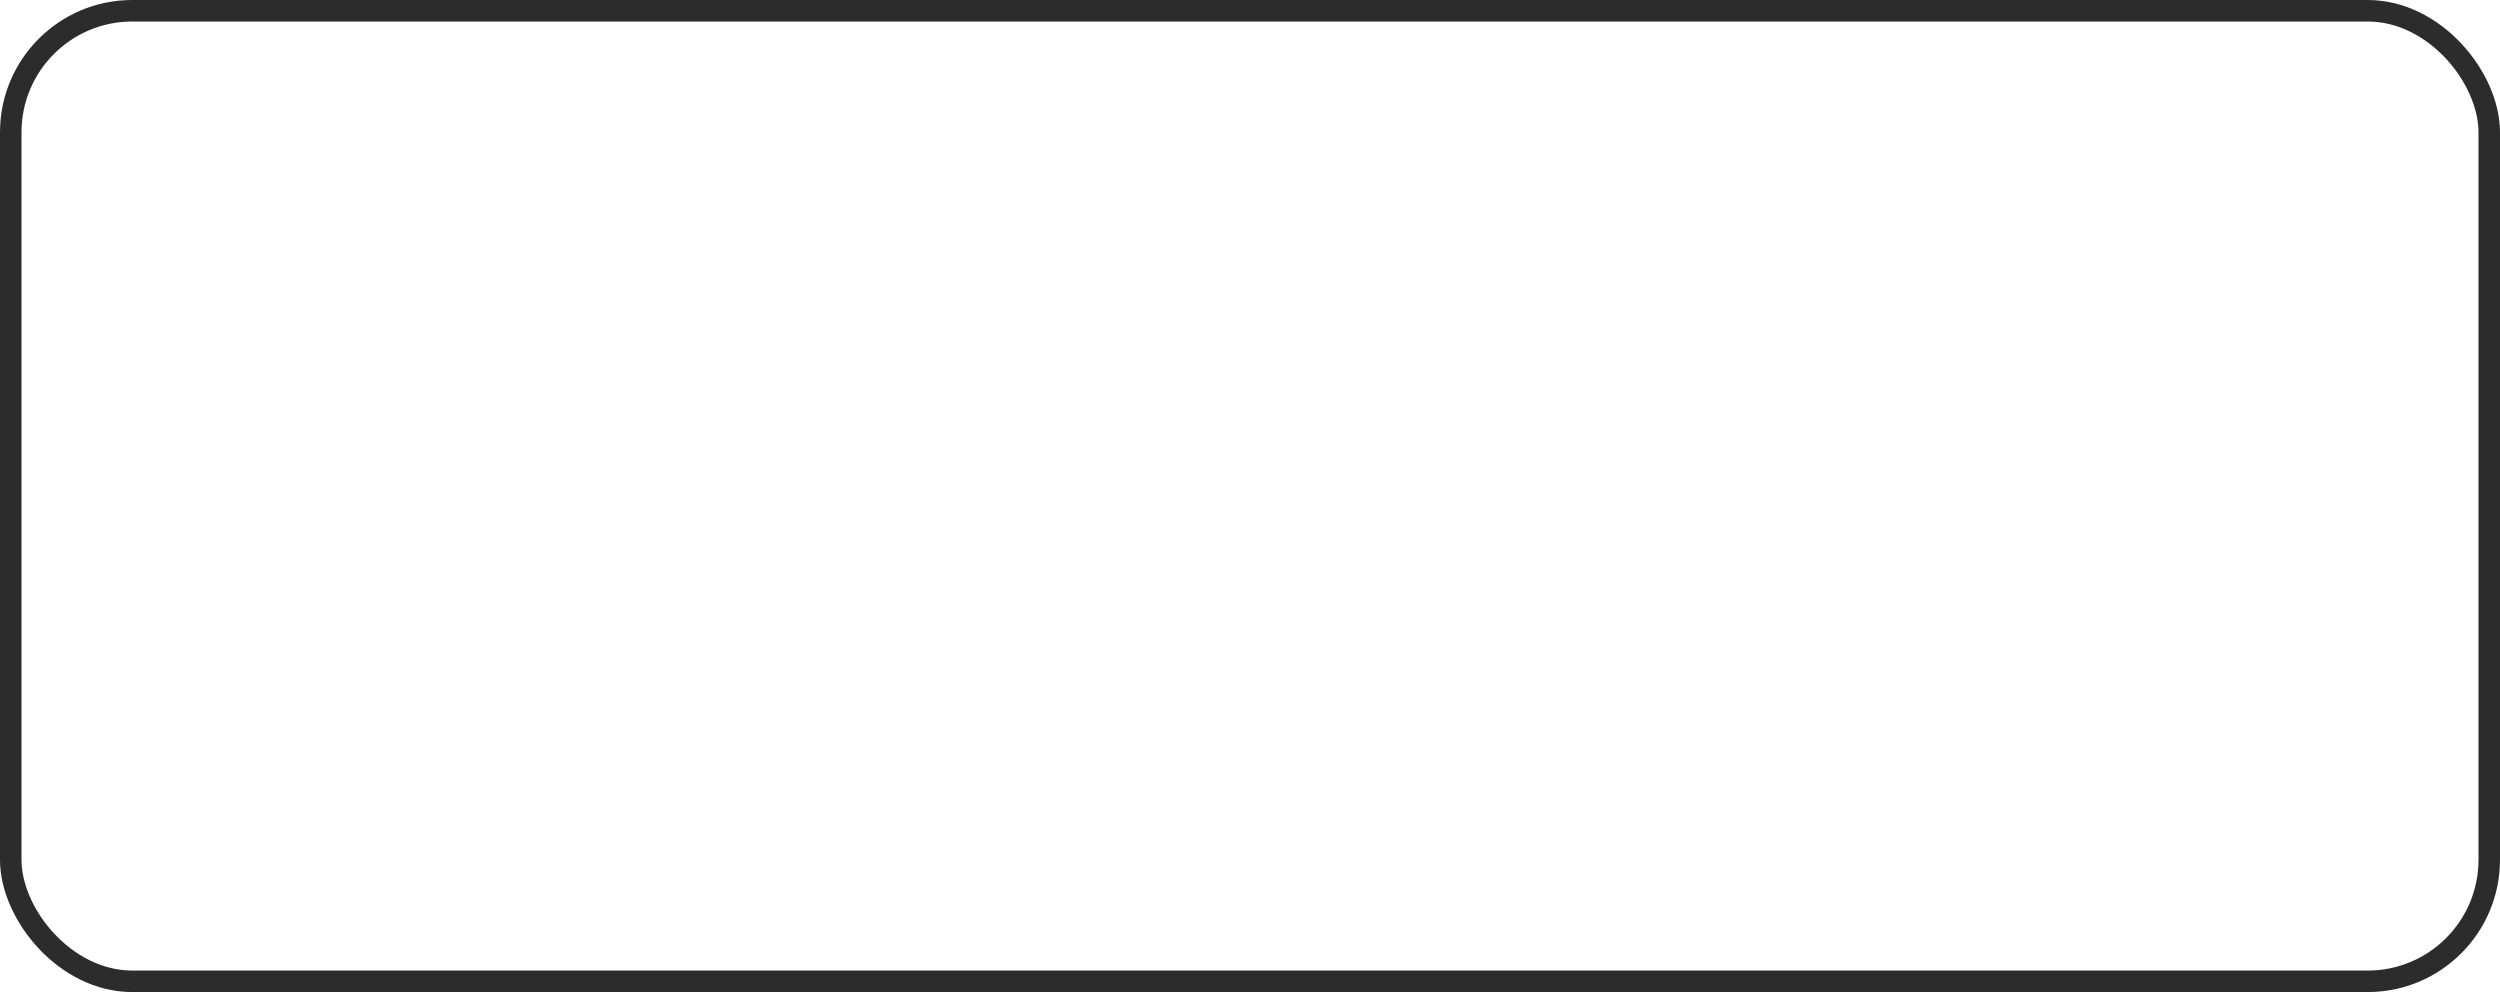 <?xml version="1.0" encoding="UTF-8"?> <svg xmlns="http://www.w3.org/2000/svg" width="126" height="50" viewBox="0 0 126 50" fill="none"> <g filter="url(#filter0_b_3233_684)"> <rect x="0.542" y="0.542" width="124.916" height="48.916" rx="6.125" stroke="#2C2C2C" stroke-width="1.084"></rect> </g> <path d="M52.55 30.233C51.705 30.233 50.95 30.083 50.283 29.783C49.616 29.483 49.089 29.033 48.7 28.433C48.322 27.822 48.133 27.061 48.133 26.15V25.8H49.516V26.15C49.516 27.117 49.8 27.839 50.366 28.317C50.933 28.783 51.661 29.017 52.55 29.017C53.461 29.017 54.155 28.811 54.633 28.4C55.111 27.989 55.35 27.472 55.35 26.85C55.35 26.417 55.239 26.072 55.016 25.817C54.805 25.561 54.505 25.356 54.116 25.2C53.727 25.033 53.272 24.889 52.75 24.767L51.883 24.55C51.205 24.372 50.605 24.156 50.083 23.9C49.561 23.644 49.15 23.311 48.85 22.9C48.561 22.478 48.416 21.939 48.416 21.283C48.416 20.628 48.578 20.061 48.9 19.583C49.233 19.106 49.694 18.739 50.283 18.483C50.883 18.228 51.572 18.1 52.35 18.1C53.139 18.1 53.844 18.239 54.466 18.517C55.1 18.783 55.594 19.183 55.95 19.717C56.316 20.239 56.5 20.9 56.5 21.7V22.4H55.116V21.7C55.116 21.133 54.994 20.678 54.75 20.333C54.516 19.989 54.189 19.733 53.766 19.567C53.355 19.4 52.883 19.317 52.35 19.317C51.583 19.317 50.966 19.489 50.5 19.833C50.033 20.167 49.8 20.644 49.8 21.267C49.8 21.678 49.9 22.011 50.1 22.267C50.3 22.522 50.583 22.733 50.95 22.9C51.316 23.056 51.755 23.194 52.266 23.317L53.133 23.533C53.811 23.678 54.416 23.878 54.95 24.133C55.494 24.378 55.928 24.717 56.25 25.15C56.572 25.572 56.733 26.128 56.733 26.817C56.733 27.506 56.561 28.106 56.216 28.617C55.872 29.128 55.383 29.528 54.75 29.817C54.127 30.094 53.394 30.233 52.55 30.233ZM63.121 30.233C61.732 30.233 60.621 29.833 59.788 29.033C58.965 28.222 58.554 27.044 58.554 25.5V22.833C58.554 21.289 58.965 20.117 59.788 19.317C60.621 18.506 61.732 18.1 63.121 18.1C64.521 18.1 65.632 18.506 66.454 19.317C67.288 20.117 67.704 21.289 67.704 22.833V25.5C67.704 27.044 67.288 28.222 66.454 29.033C65.632 29.833 64.521 30.233 63.121 30.233ZM63.121 28.983C64.132 28.983 64.915 28.683 65.471 28.083C66.027 27.472 66.304 26.628 66.304 25.55V22.783C66.304 21.706 66.027 20.867 65.471 20.267C64.915 19.656 64.132 19.35 63.121 19.35C62.121 19.35 61.343 19.656 60.788 20.267C60.232 20.867 59.954 21.706 59.954 22.783V25.55C59.954 26.628 60.232 27.472 60.788 28.083C61.343 28.683 62.121 28.983 63.121 28.983ZM70.037 30V18.333H71.437V28.733H77.337V30H70.037ZM78.218 30L81.818 18.333H84.285L87.885 30H86.435L85.535 27.05H80.568L79.668 30H78.218ZM80.918 25.783H85.168L83.168 19.183H82.935L80.918 25.783ZM89.633 30V18.333H92.35L96.416 29.117H96.633V18.333H98.016V30H95.3L91.25 19.2H91.016V30H89.633ZM99.784 30L103.384 18.333H105.851L109.451 30H108.001L107.101 27.05H102.134L101.234 30H99.784ZM102.484 25.783H106.734L104.734 19.183H104.501L102.484 25.783Z" fill="white"></path> <path d="M18.224 28.265C18.381 28.111 18.597 28.021 18.826 28.021H39.574C39.953 28.021 40.142 28.47 39.874 28.733L35.776 32.756C35.619 32.91 35.403 33 35.174 33H14.426C14.047 33 13.857 32.551 14.126 32.288L18.224 28.265Z" fill="white"></path> <path d="M18.224 13.244C18.388 13.09 18.603 13 18.826 13H39.574C39.953 13 40.142 13.449 39.874 13.712L35.776 17.735C35.619 17.889 35.403 17.979 35.174 17.979H14.426C14.047 17.979 13.857 17.53 14.126 17.267L18.224 13.244Z" fill="white"></path> <path d="M35.776 20.706C35.619 20.552 35.403 20.462 35.174 20.462H14.426C14.047 20.462 13.857 20.912 14.126 21.174L18.224 25.198C18.381 25.352 18.597 25.441 18.826 25.441H39.574C39.953 25.441 40.142 24.992 39.874 24.729L35.776 20.706Z" fill="white"></path> <defs> <filter id="filter0_b_3233_684" x="-26.013" y="-26.013" width="178.026" height="102.026" filterUnits="userSpaceOnUse" color-interpolation-filters="sRGB"> <feFlood flood-opacity="0" result="BackgroundImageFix"></feFlood> <feGaussianBlur in="BackgroundImageFix" stdDeviation="13.007"></feGaussianBlur> <feComposite in2="SourceAlpha" operator="in" result="effect1_backgroundBlur_3233_684"></feComposite> <feBlend mode="normal" in="SourceGraphic" in2="effect1_backgroundBlur_3233_684" result="shape"></feBlend> </filter> </defs> </svg> 